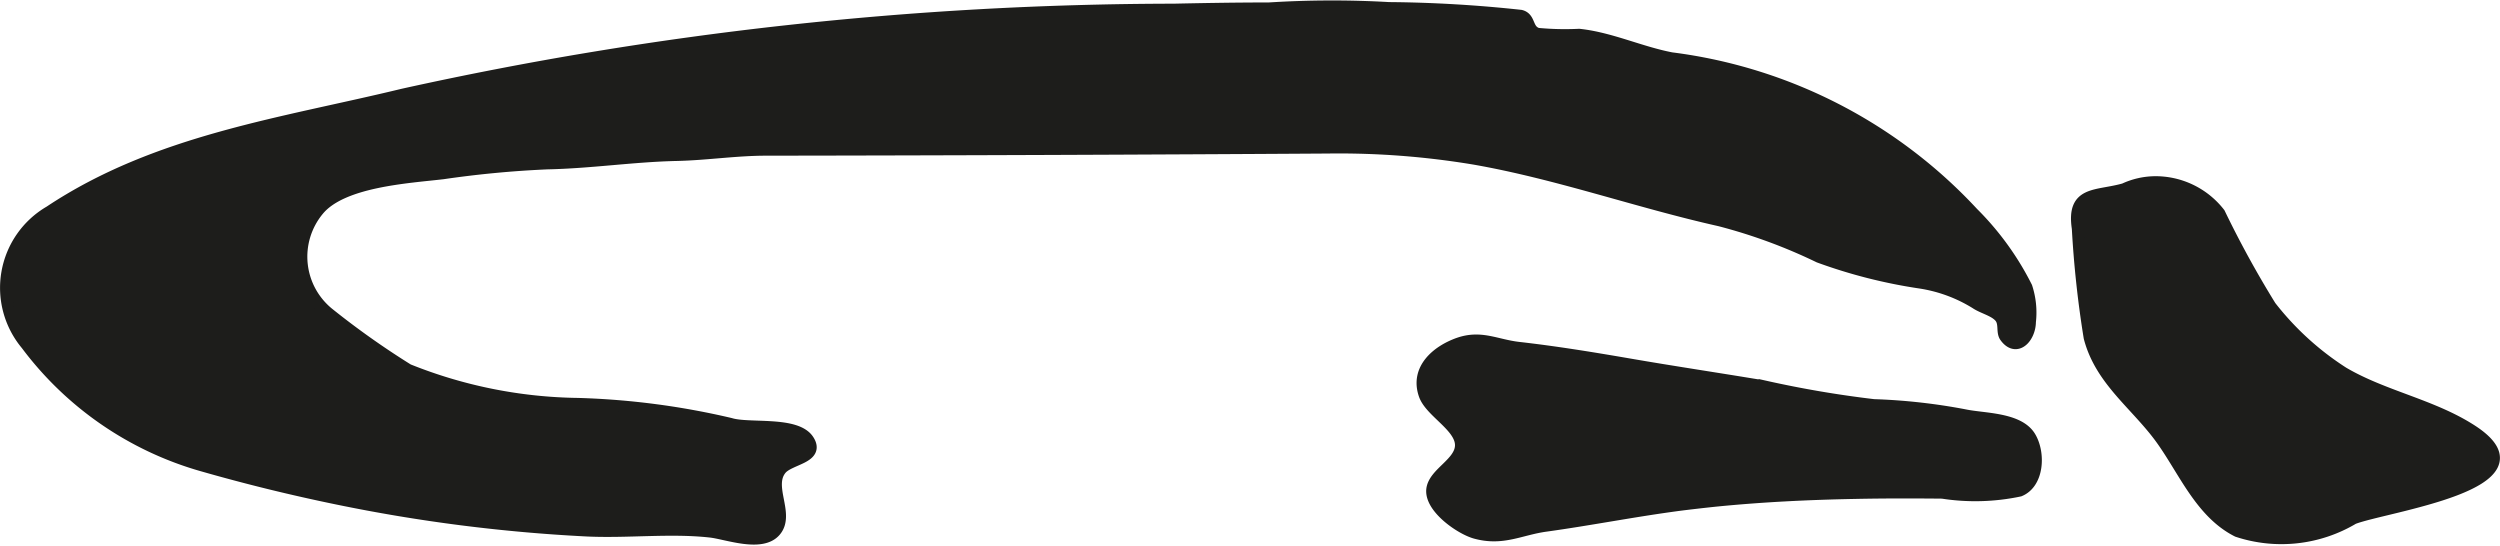 <?xml version="1.0" encoding="UTF-8"?>
<svg xmlns="http://www.w3.org/2000/svg"
     version="1.1"
     width="18.816mm"
     height="4.107mm"
     viewBox="0 0 53.337 11.641">
   <defs>
      <style type="text/css">
      .a {
        fill: #1d1d1b;
        stroke: #1d1d1b;
        stroke-miterlimit: 10;
        stroke-width: 0.25px;
        fill-rule: evenodd;
      }
    </style>
   </defs>
   <path class="a"
         d="M25.04.203c.677-.015,1.355-.026,2.031-.026a21.382,21.382,0,0,1,2.564-.008A28.033,28.033,0,0,1,32.443.334c.211.051.124.309.362.385a6.262,6.262,0,0,0,.886.02c.669.071,1.31.377,1.971.502a10.59,10.59,0,0,1,6.429,3.304,6.082,6.082,0,0,1,1.145,1.581,1.747,1.747,0,0,1,.075.738c-.003.337-.292.651-.53.318-.074-.105-.004-.281-.106-.412-.116-.145-.367-.197-.519-.3a3.151,3.151,0,0,0-1.181-.438,10.989,10.989,0,0,1-2.166-.55,11.46,11.46,0,0,0-2.118-.779c-1.746-.391-3.466-1.006-5.234-1.315a17.526,17.526,0,0,0-3.123-.238q-5.996.038-11.989.046c-.648,0-1.275.099-1.918.113-.924.021-1.828.16-2.752.179a22.168,22.168,0,0,0-2.228.211c-.743.087-2.151.164-2.658.785a1.557,1.557,0,0,0,.243,2.22,17.521,17.521,0,0,0,1.674,1.183,10.053,10.053,0,0,0,3.619.727,16.209,16.209,0,0,1,3.257.426c.399.124,1.407-.048,1.664.352.24.372-.399.393-.584.616-.305.371.179.958-.119,1.315-.288.348-1.033.061-1.382.021-.858-.096-1.777.018-2.646-.024a34.959,34.959,0,0,1-5.314-.679q-1.46-.3-2.89-.71a7.118,7.118,0,0,1-3.747-2.584,1.882,1.882,0,0,1,.497-2.833c2.288-1.522,4.97-1.875,7.533-2.498A76.59,76.59,0,0,1,25.04.203Z"/>
   <path class="a"
         d="M36.595,10.685q-.363.038-.725.083c-.97.126-1.926.316-2.891.45-.543.074-.914.31-1.494.153-.32-.085-.979-.541-.93-.934.046-.349.612-.559.612-.94 0-.4-.646-.709-.774-1.072-.194-.549.263-.935.73-1.1.478-.165.794.037,1.274.093.795.09,1.576.218,2.365.354.959.166,1.922.309,2.883.47a22.853,22.853,0,0,0,2.33.398,12.497,12.497,0,0,1,1.95.218c.4.084,1.145.059,1.387.466.211.356.169.984-.225,1.145a4.561,4.561,0,0,1-1.649.044c-.621-.006-1.243-.007-1.862.006C38.581,10.538,37.586,10.586,36.595,10.685Z"/>
   <path class="a"
         d="M44.579,7.199a22.108,22.108,0,0,1-.252-2.327c-.121-.801.397-.67.994-.839a1.597,1.597,0,0,1,.635-.149,1.727,1.727,0,0,1,1.395.667,21.726,21.726,0,0,0,1.089,1.985,6.2,6.2,0,0,0,1.551,1.415c.869.511,1.907.688,2.752,1.239,1.734,1.134-1.863,1.607-2.537,1.872a2.993,2.993,0,0,1-2.47.271c-.811-.409-1.16-1.354-1.679-2.042C45.528,8.593,44.809,8.086,44.579,7.199Z"/>
</svg>
